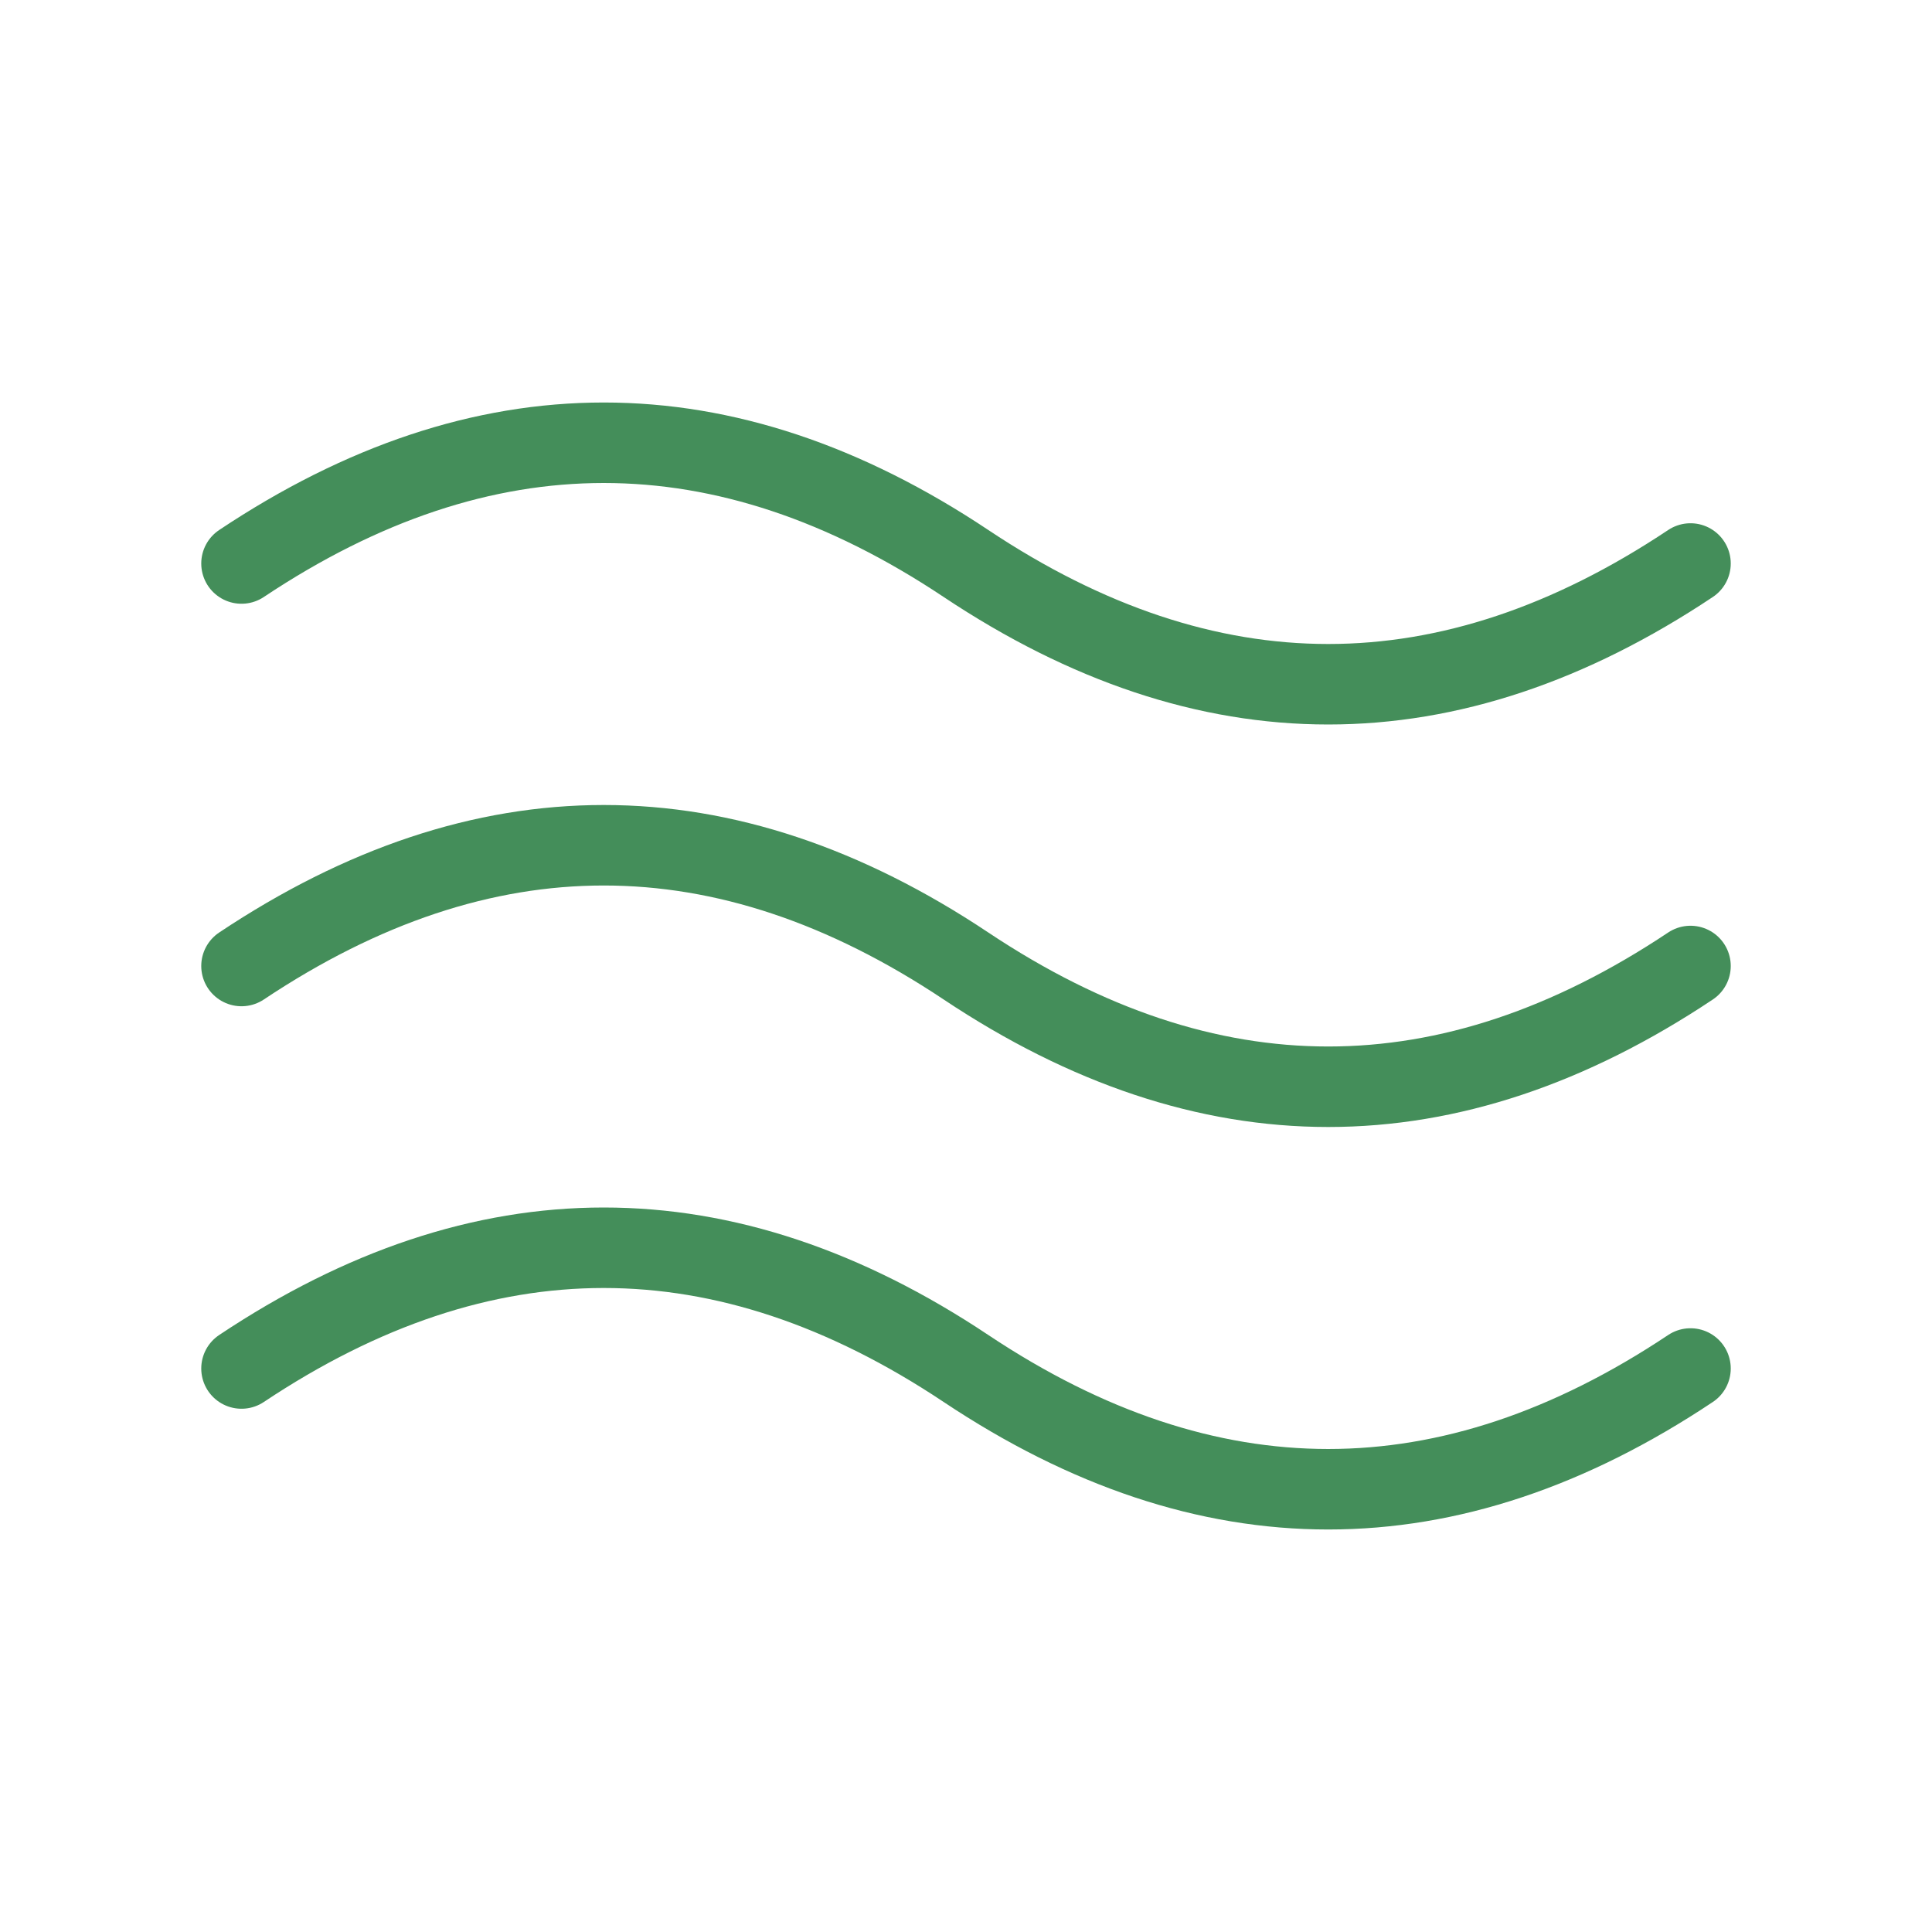 <?xml version="1.0" encoding="UTF-8"?> <svg xmlns="http://www.w3.org/2000/svg" xmlns:xlink="http://www.w3.org/1999/xlink" version="1.1" id="Layer_1" x="0px" y="0px" width="24px" height="24px" viewBox="0 0 24 24" xml:space="preserve"> <path fill="none" d="M0,0h24v24H0V0z"></path> <path fill="none" stroke="#448E5A" stroke-linecap="round" stroke-linejoin="round" d="M3,7c3-2,6-2,9,0s6,2,9,0"></path> <path fill="none" stroke="#448E5A" stroke-linecap="round" stroke-linejoin="round" d="M3,17c3-2,6-2,9,0s6,2,9,0"></path> <path fill="none" stroke="#448E5A" stroke-linecap="round" stroke-linejoin="round" d="M3,12c3-2,6-2,9,0s6,2,9,0"></path> </svg> 